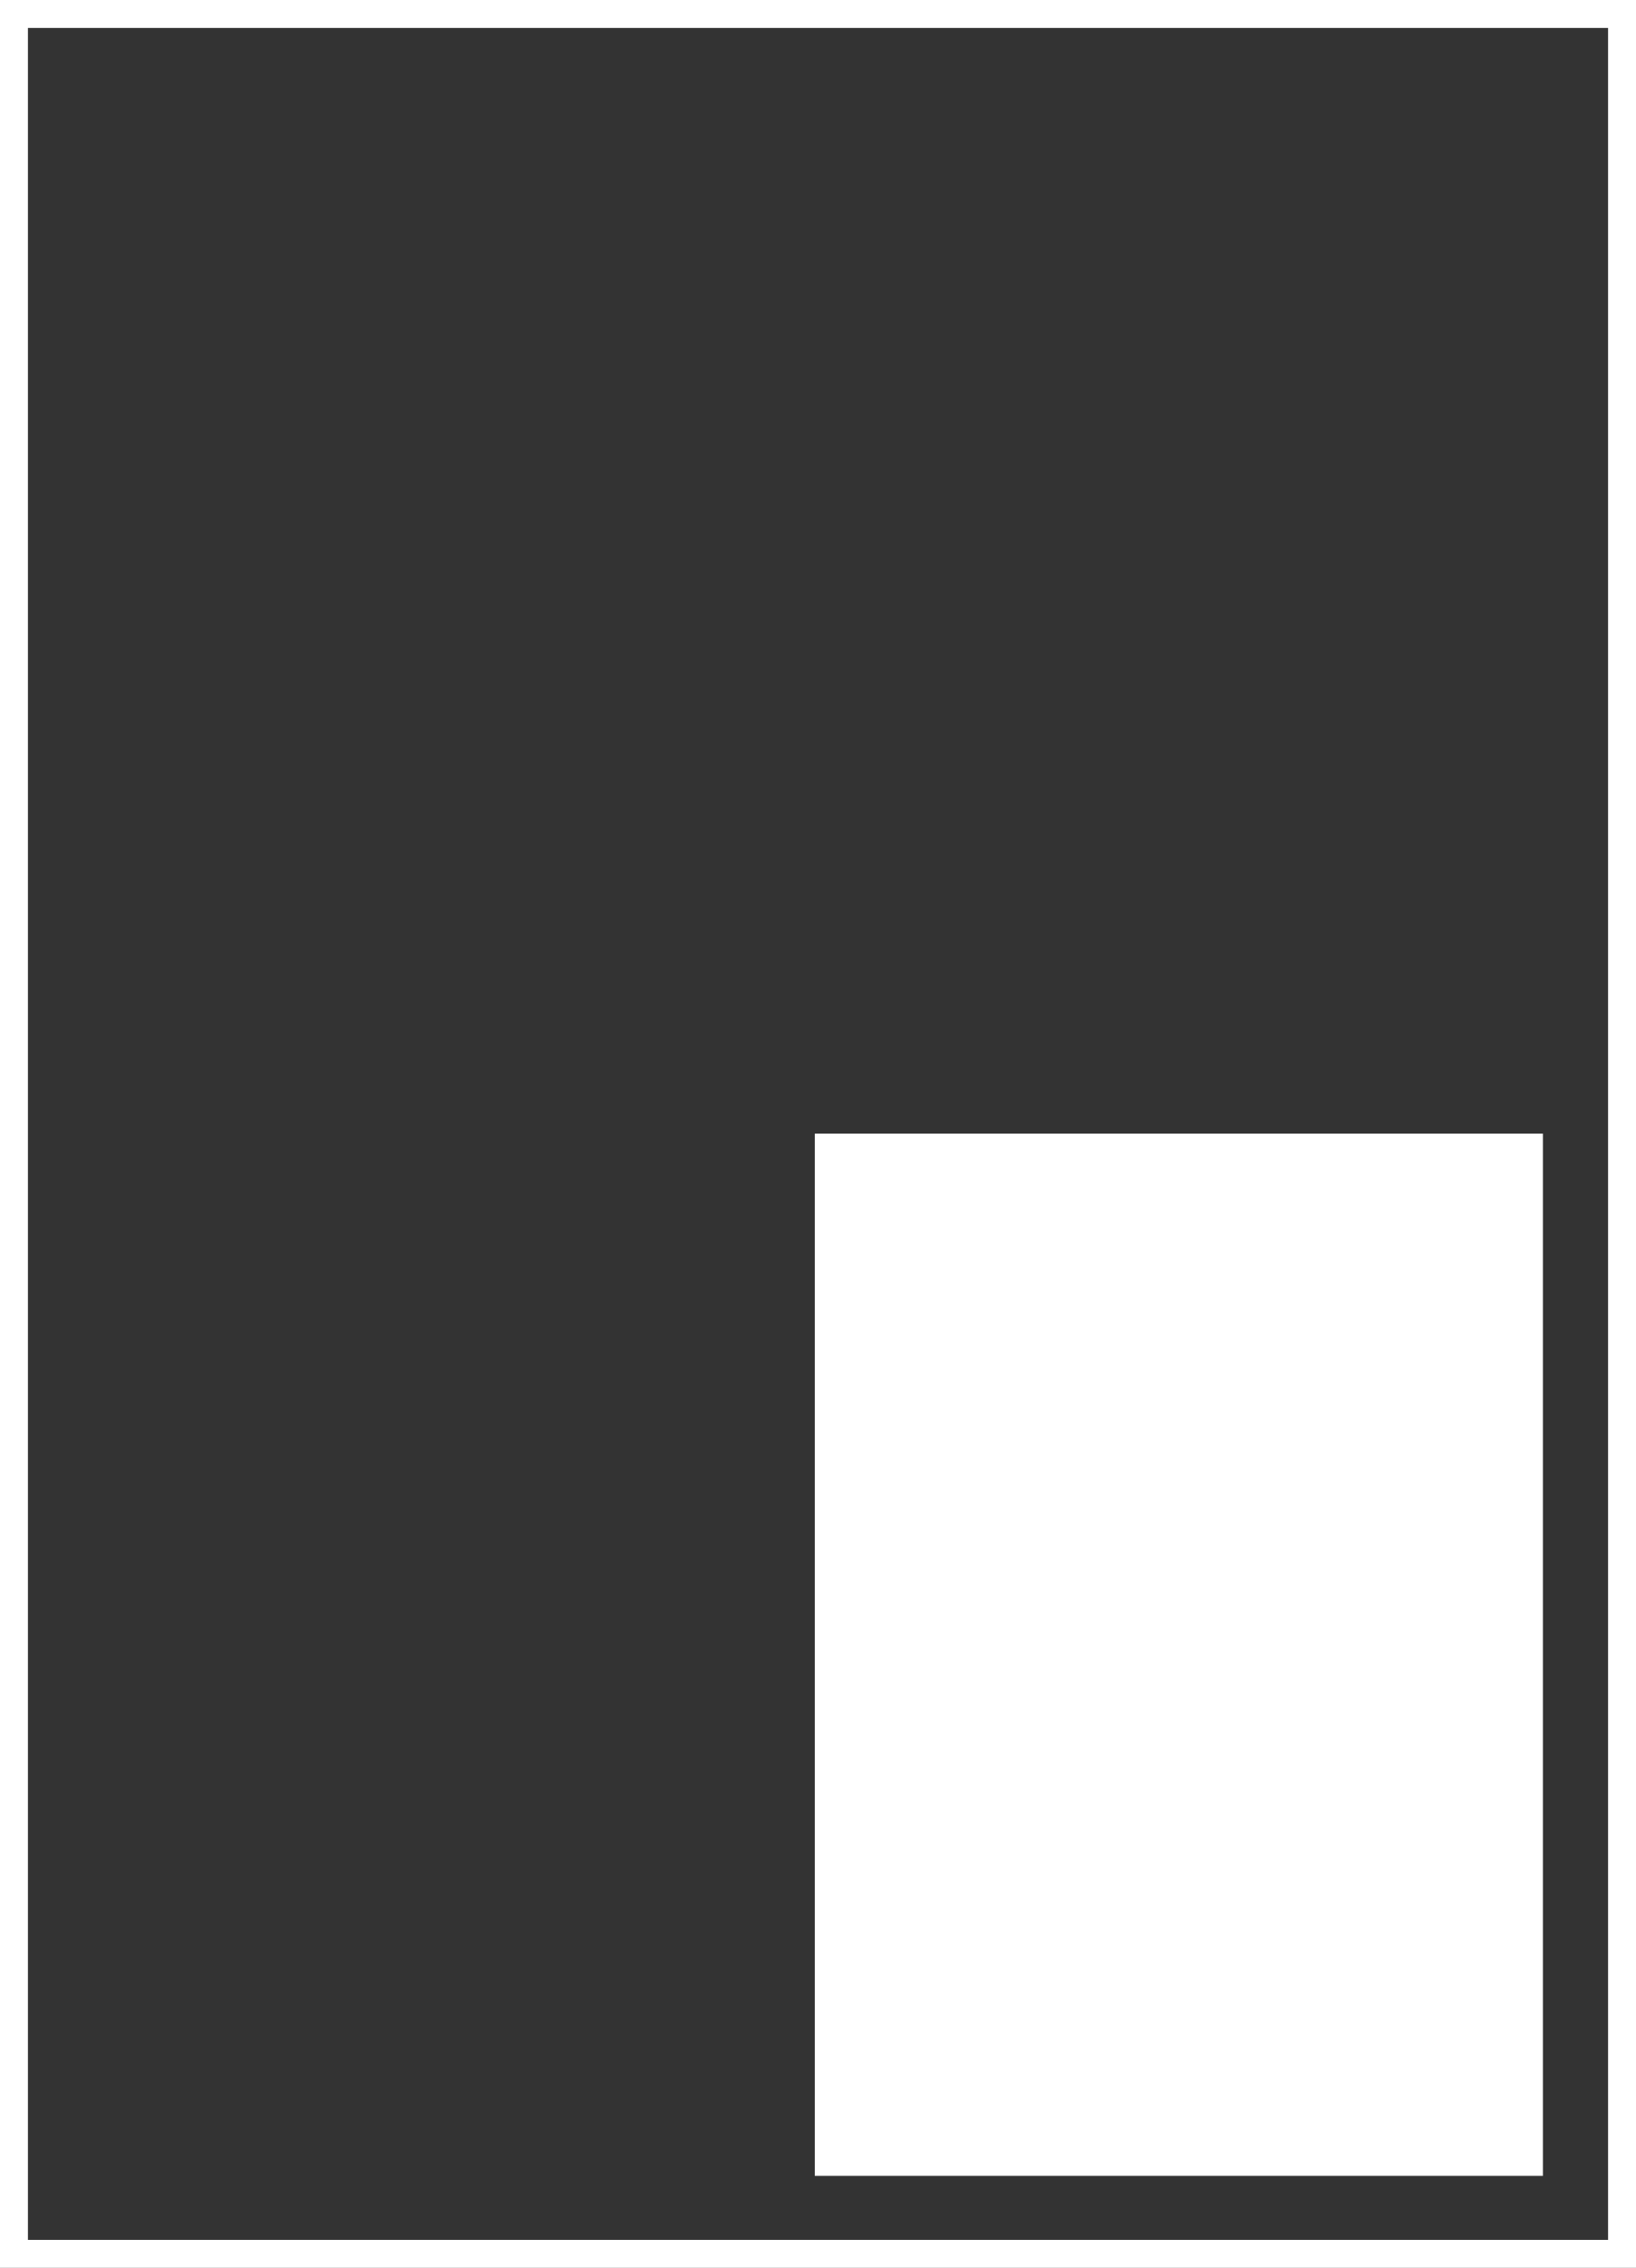 <svg xmlns="http://www.w3.org/2000/svg" viewBox="0 0 58.53 81.14"><rect x="0" y="0" width="58.53" height="81.14" fill="#333333" stroke="none"/><defs><style>.cls-1{fill:#fff;}</style></defs><g id="Livello_2" data-name="Livello 2"><g id="Livello_1-2" data-name="Livello 1"><rect class="cls-1" x="29.15" y="40.56" width="26.05" height="37.29"/><path class="cls-1" d="M57.53,1V80.14H1V1H57.53m1-1H0V81.14H58.53V0Z"/></g></g></svg>